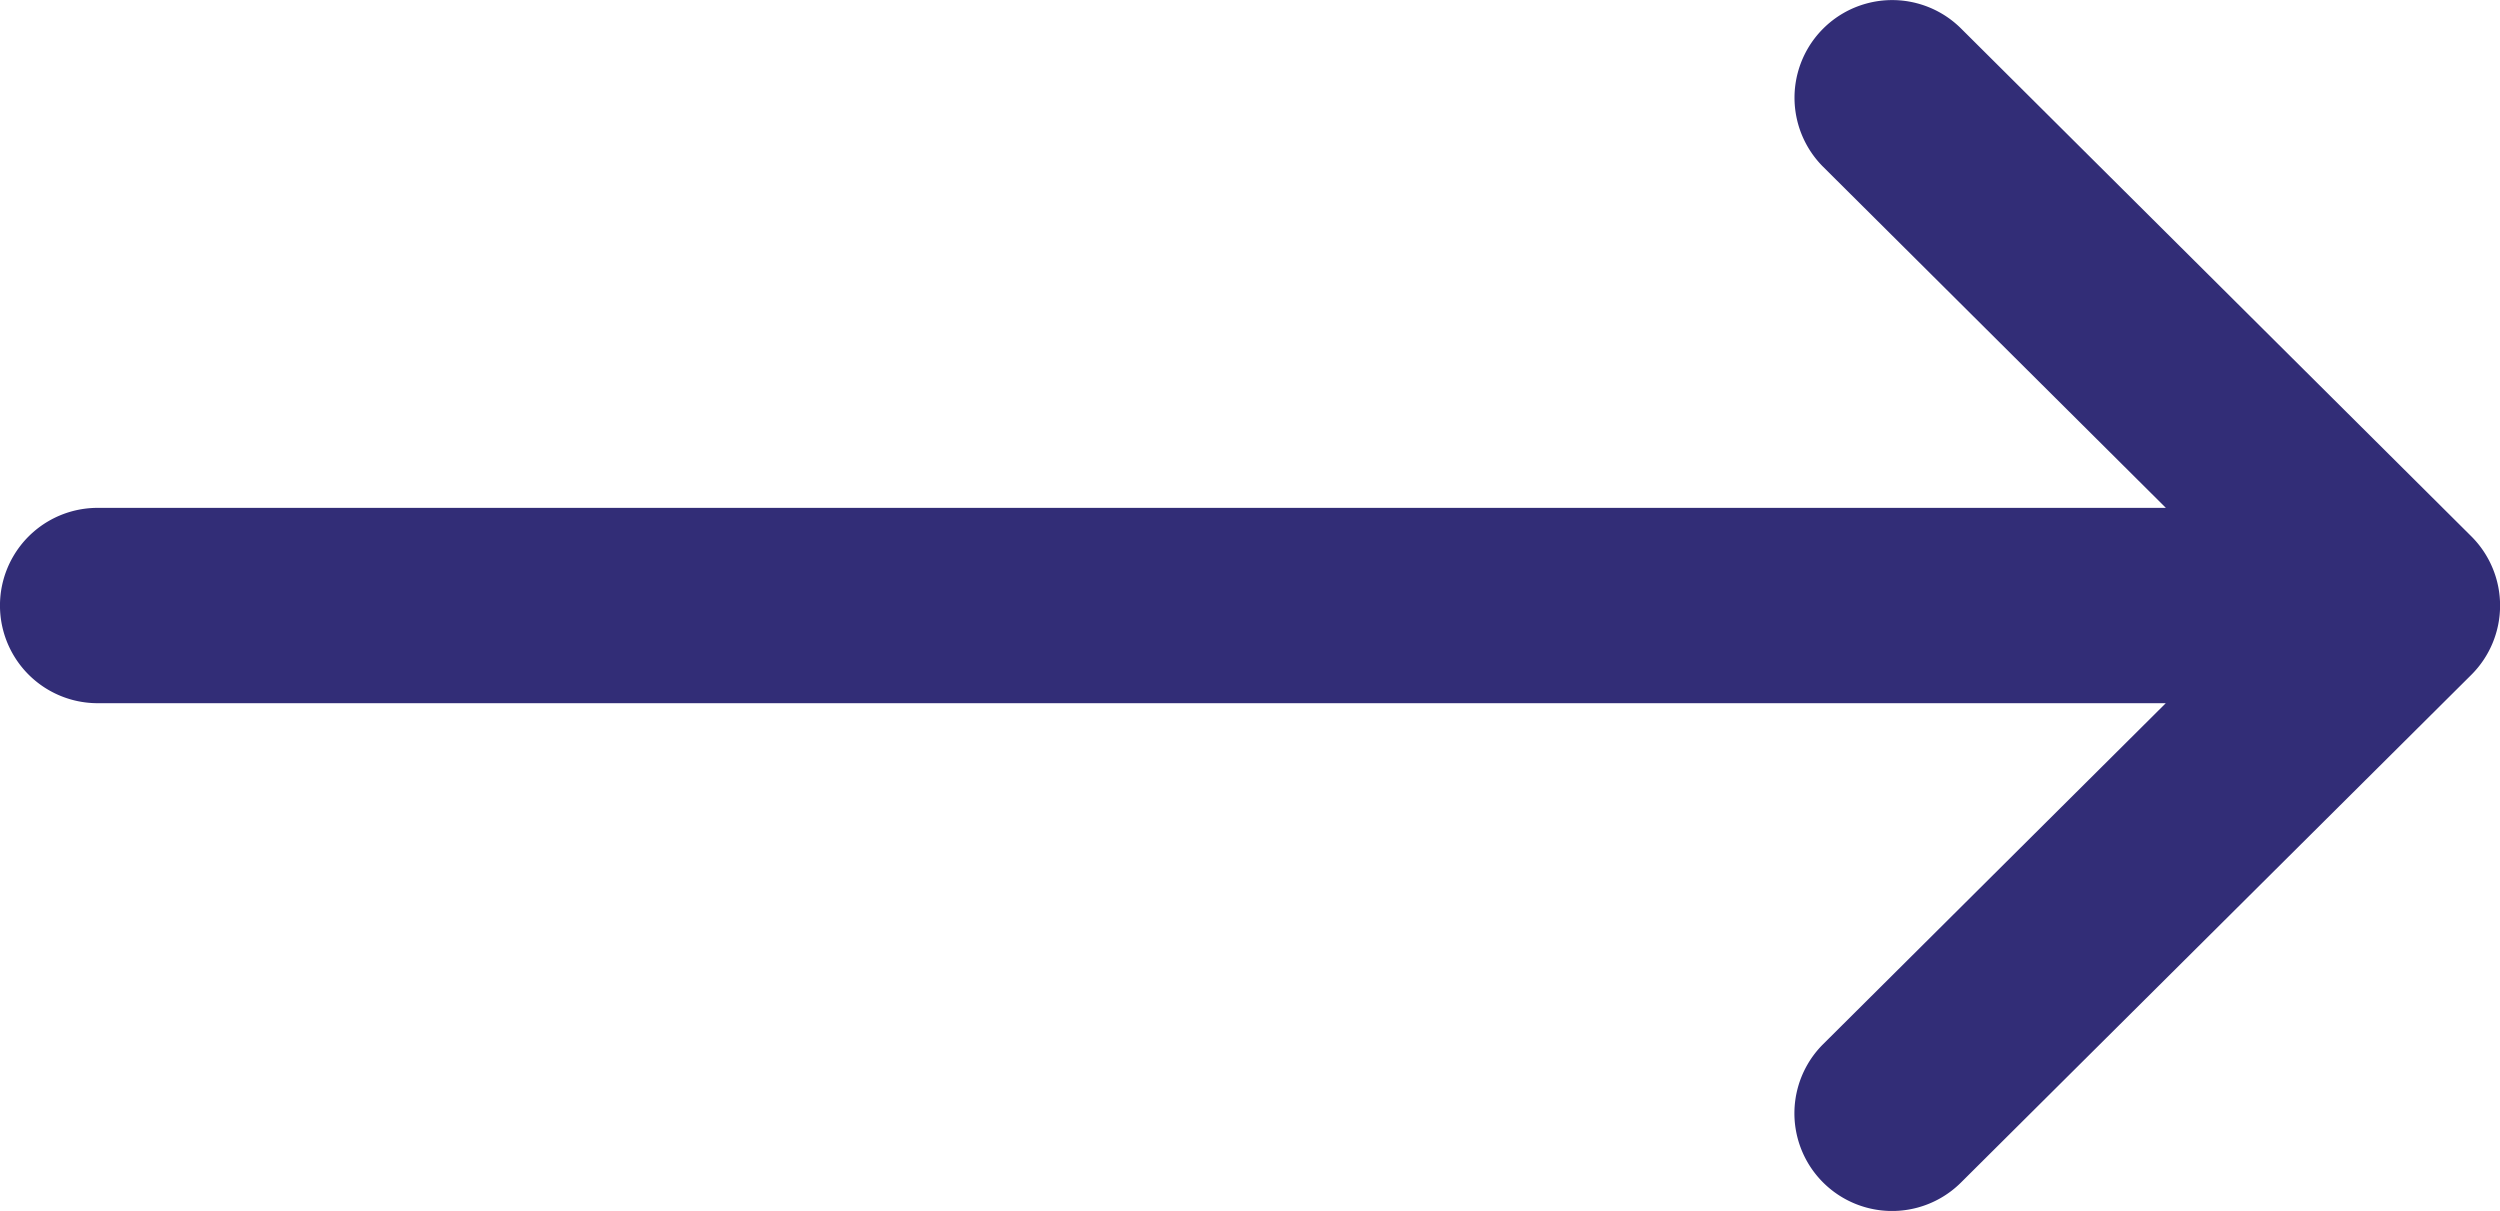 <?xml version="1.0" encoding="UTF-8"?> <svg xmlns="http://www.w3.org/2000/svg" width="52.233" height="25.3" viewBox="0 0 52.233 25.3"><g id="right-arrow" transform="translate(0 -132)"><g id="Groupe_1" data-name="Groupe 1" transform="translate(0 132)"><path id="Tracé_1" data-name="Tracé 1" d="M51.634,143.206l0,0-10.661-10.61a2.04,2.04,0,0,0-2.879,2.892l7.158,7.123H2.04a2.04,2.04,0,1,0,0,4.081h43.21l-7.158,7.123a2.04,2.04,0,0,0,2.879,2.892L51.633,146.1l0,0A2.042,2.042,0,0,0,51.634,143.206Z" transform="translate(0 -132)" fill="#322d77"></path></g></g></svg> 